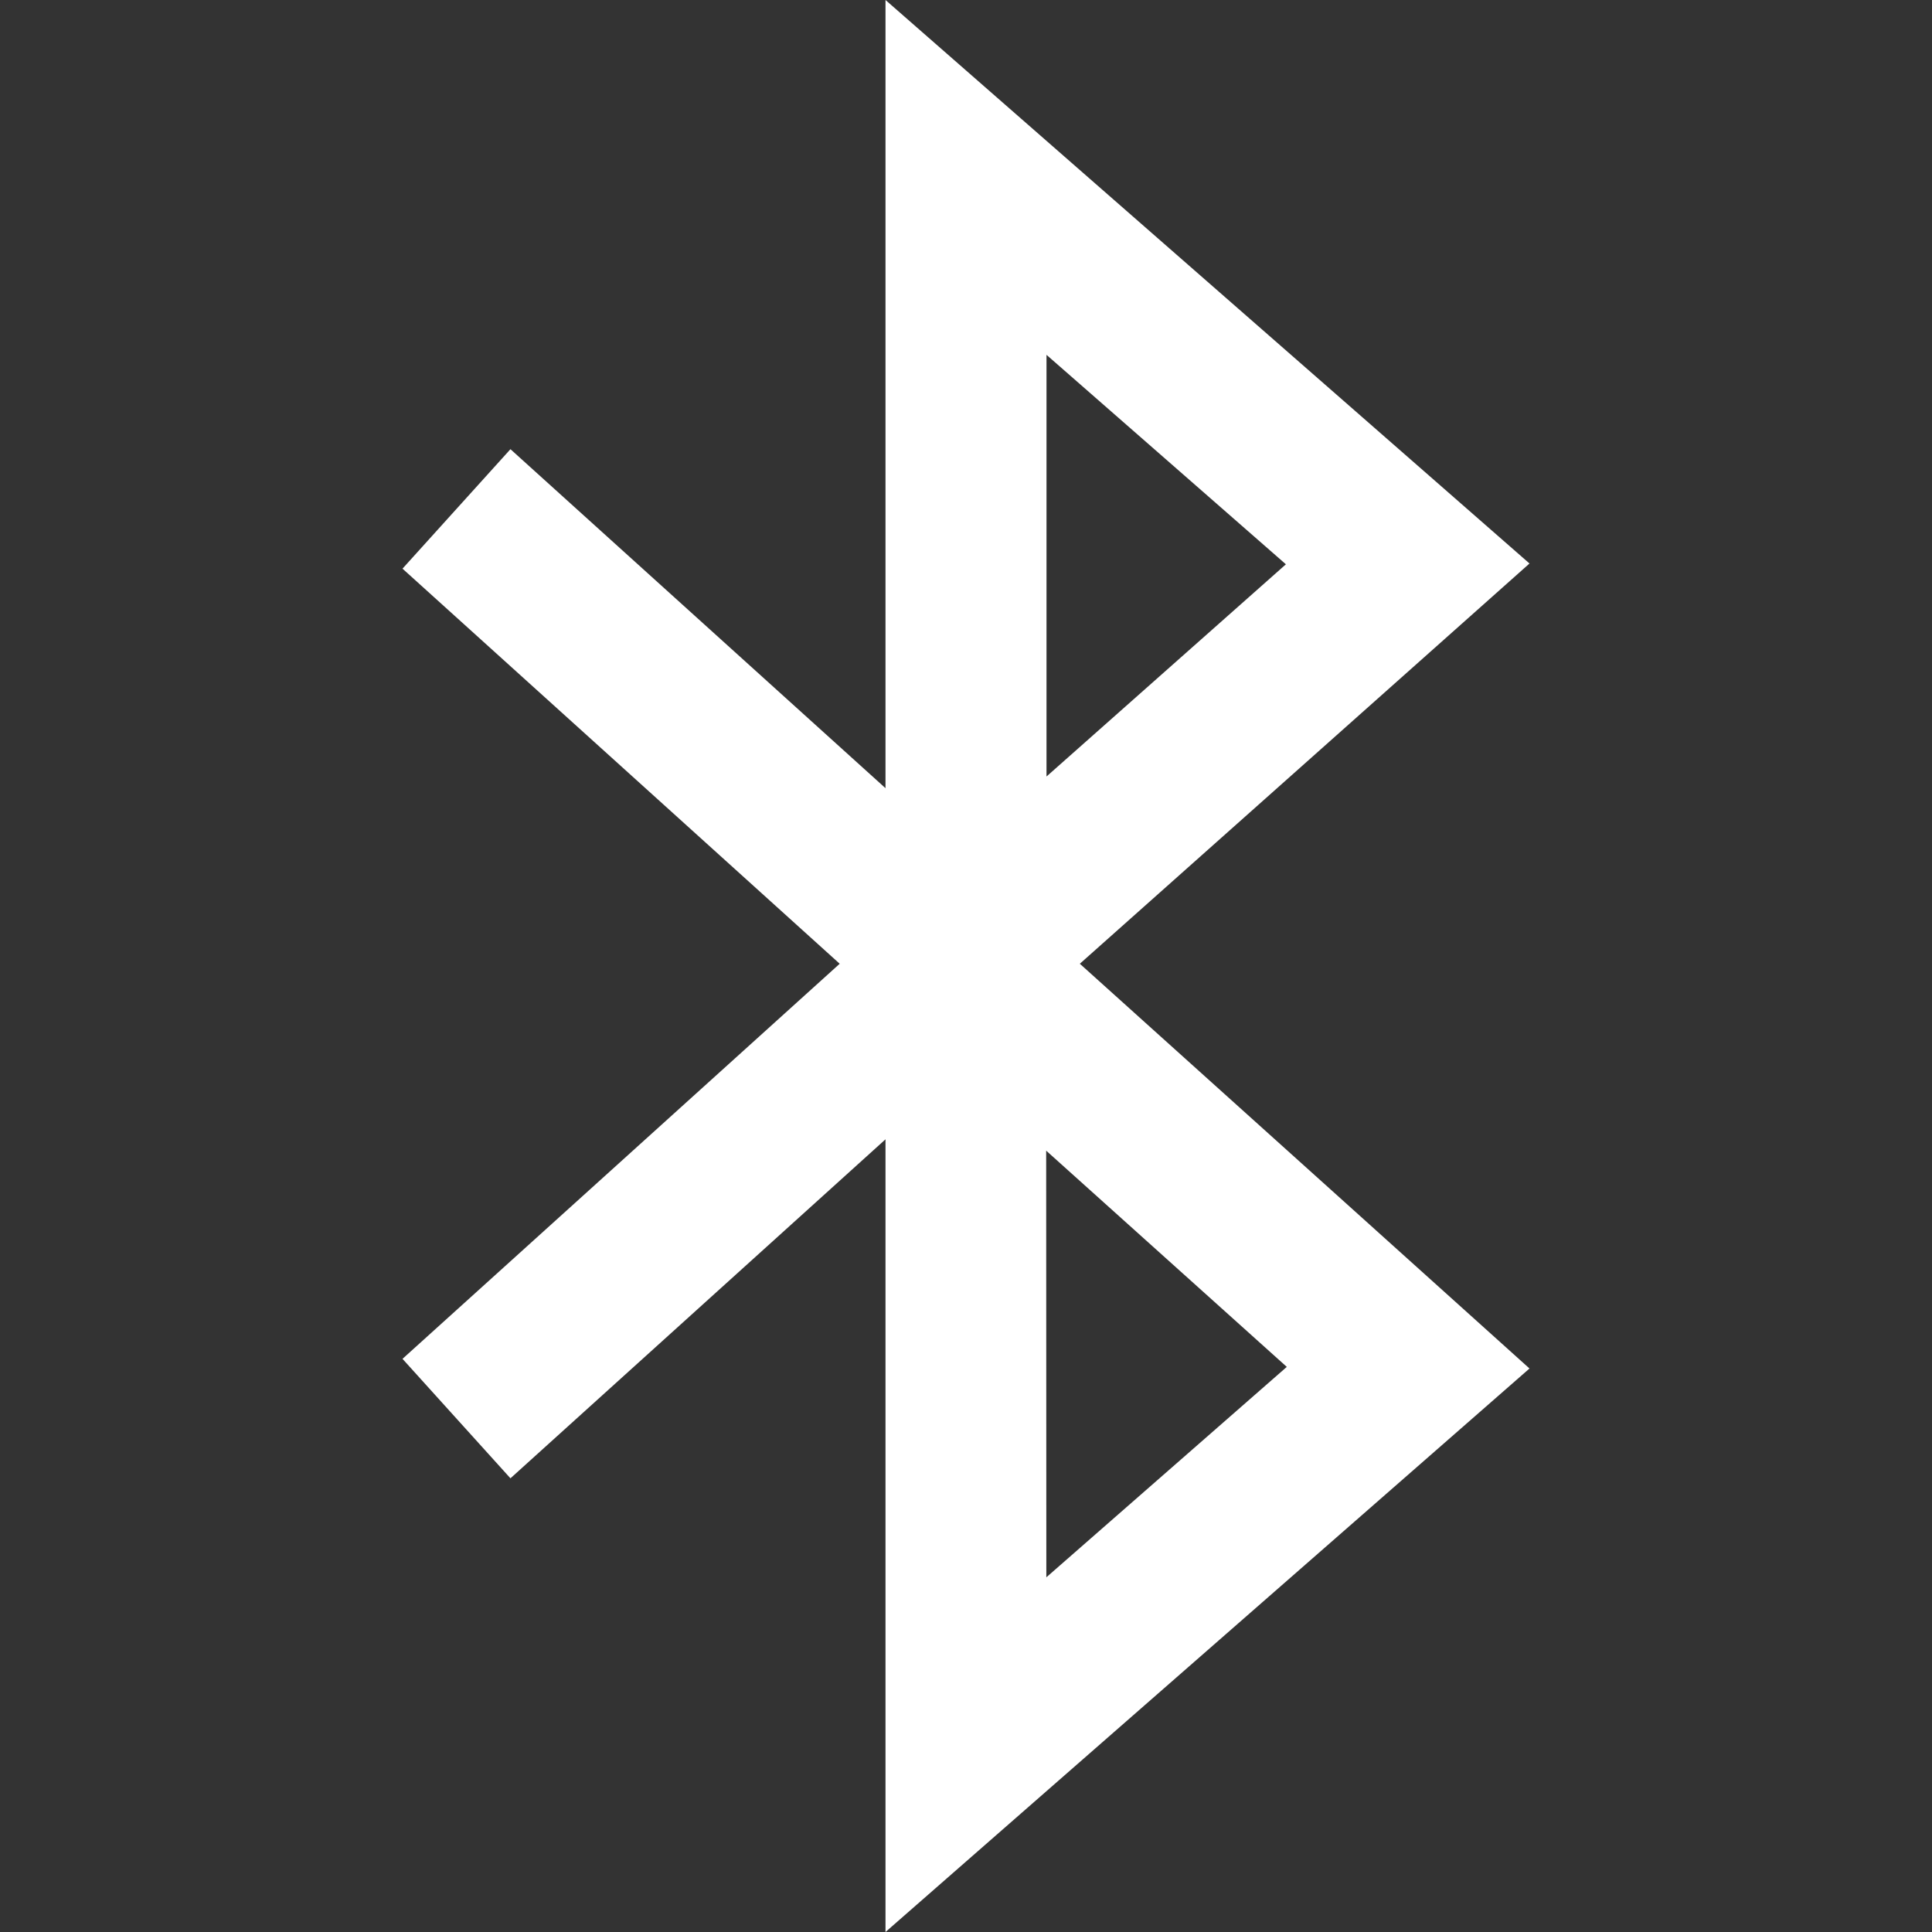 <?xml version="1.0" encoding="utf-8"?>
<svg xmlns="http://www.w3.org/2000/svg" width="24" height="24" fill="#fff" fill-rule="evenodd" clip-rule="evenodd">
  <rect width="100%" height="100%" fill="#333333" stroke="none"/>
  <path d="M11 9.791v-9.791l8 7-5.586 4.972 5.586 5.028-8 7v-9.847l-4.659 4.211-1.341-1.484 5.431-4.908-5.431-4.908 1.341-1.484 4.659 4.211zm1.998 9.803l2.987-2.614-2.989-2.686.002 5.3zm.002-9.948l2.974-2.636-2.974-2.602v5.238z"/>
</svg>
